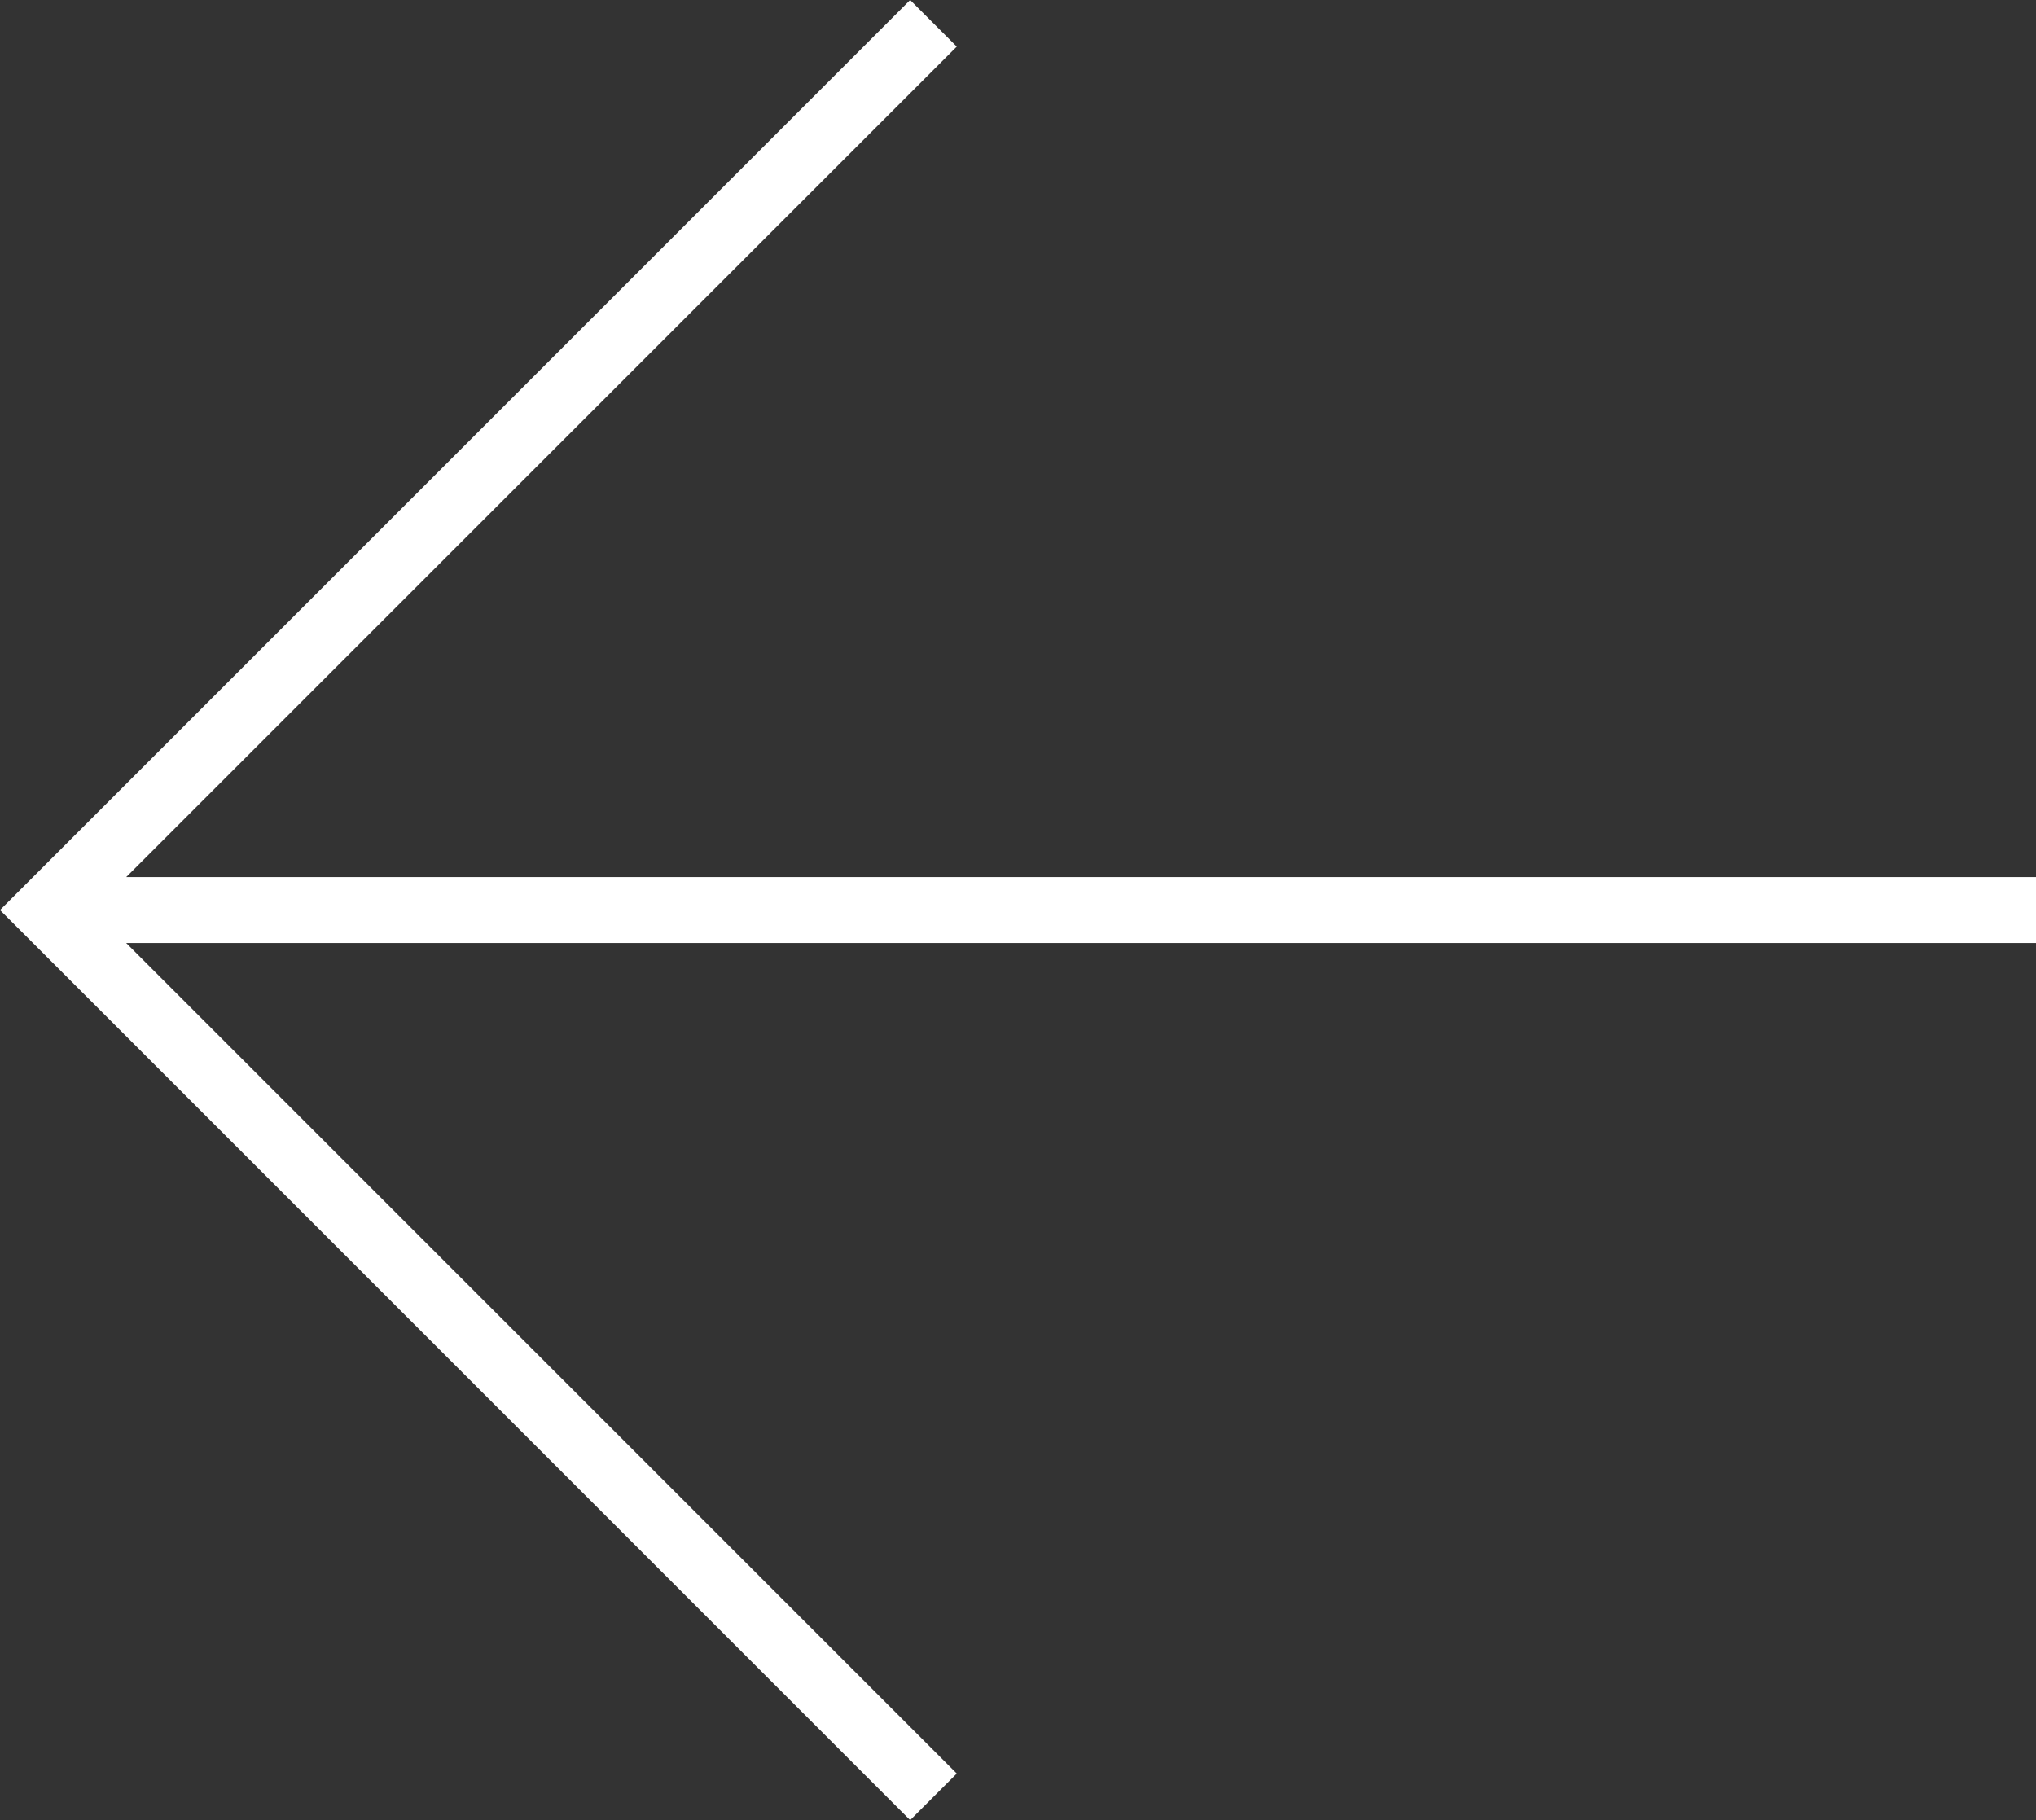 <?xml version="1.0" encoding="UTF-8"?> <svg xmlns="http://www.w3.org/2000/svg" viewBox="0 0 92.61 82.8"><rect x="0" y="0" width="92.61" height="82.8" fill="#333333" stroke="none"/> <defs> <style>.cls-1{fill:#fff;}</style> </defs> <g id="Layer_2" data-name="Layer 2"> <g id="Layer_1-2" data-name="Layer 1"> <polygon class="cls-1" points="92.61 42.9 5.74 42.9 43.52 80.68 41.4 82.8 0 41.4 41.4 0 43.52 2.12 5.74 39.9 92.61 39.9 92.61 42.9"></polygon> </g> </g> </svg> 